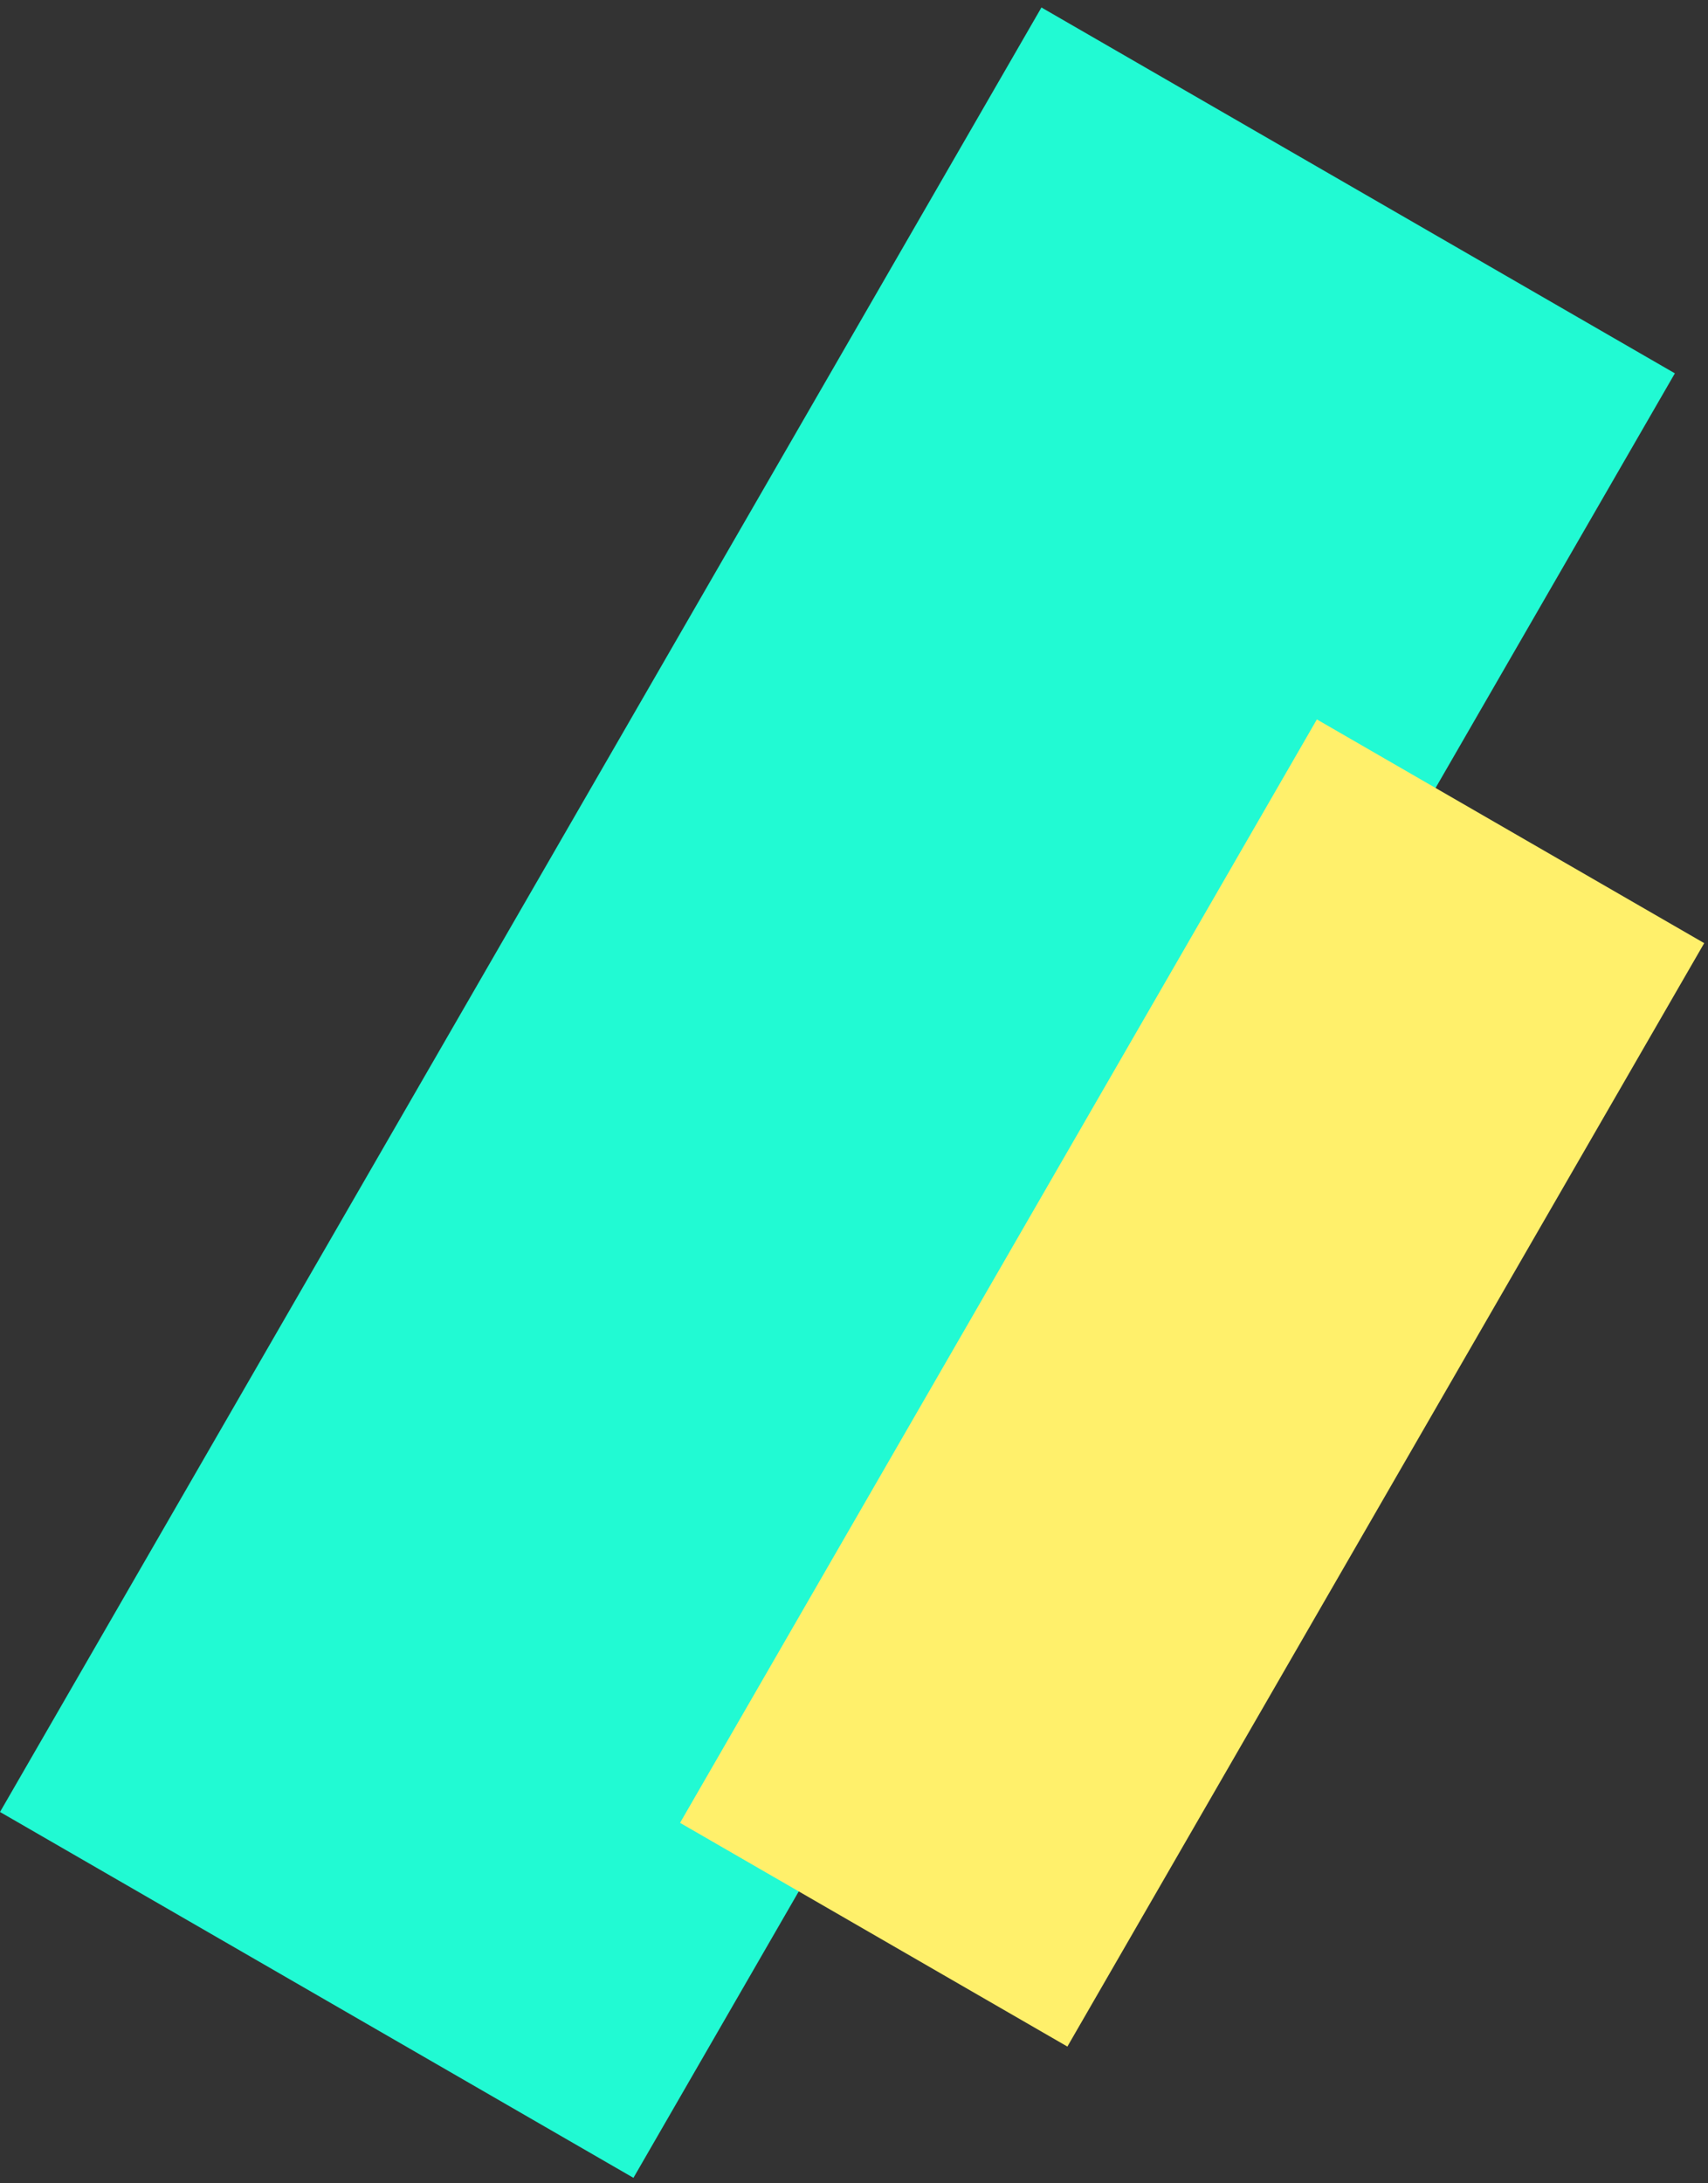 <?xml version="1.0" encoding="UTF-8"?> <svg xmlns="http://www.w3.org/2000/svg" width="108" height="138" viewBox="0 0 108 138" fill="none"><rect x="0" y="0" width="108" height="138" fill="#333333" stroke="none"/> <rect x="0.001" y="114.53" width="131.702" height="46.249" transform="rotate(-60 0.001 114.53)" fill="#21FAD3"></rect> <rect x="43.001" y="115.217" width="80.534" height="28.281" transform="rotate(-60 43.001 115.217)" fill="#FFF06B"></rect> </svg> 